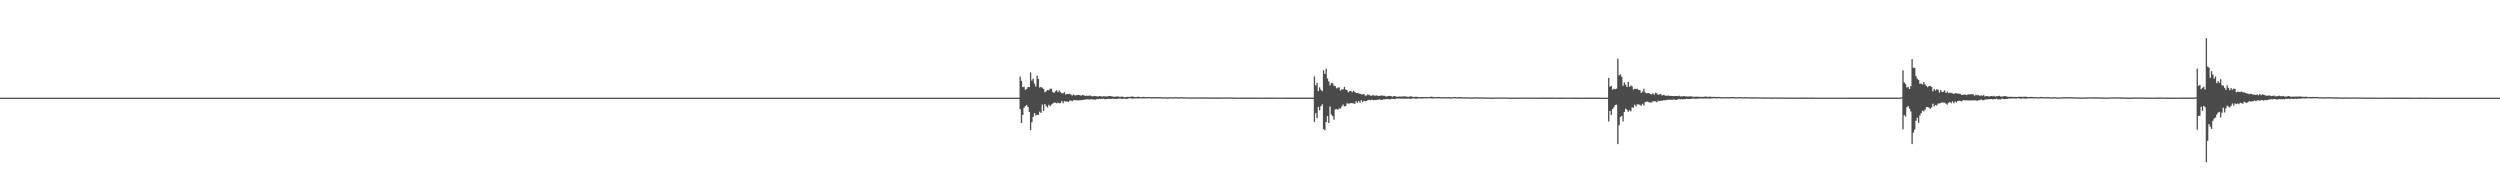 <?xml version="1.0" encoding="UTF-8"?>
<svg xmlns="http://www.w3.org/2000/svg" width="1920" height="150">
  <path d="M0 74.988h1v1.000H0zM1 74.987h1v1.000H1zM2 74.989h1v1.000H2zM3 74.989h1v1.000H3zM4 74.988h1v1.000H4zM5 74.990h1v1.000H5zM6 74.989h1v1.000H6zM7 74.988h1v1.000H7zM8 74.989h1v1.000H8zM9 74.989h1v1.000H9zM10 74.988h1v1.000H10zM11 74.989h1v1.000H11zM12 74.989h1v1.000H12zM13 74.989h1v1.000H13zM14 74.989h1v1.000H14zM15 74.988h1v1.000H15zM16 74.990h1v1.000H16zM17 74.988h1v1.000H17zM18 74.988h1v1.000H18zM19 74.989h1v1.000H19zM20 74.988h1v1.000H20zM21 74.989h1v1.000H21zM22 74.988h1v1.000H22zM23 74.988h1v1.000H23zM24 74.988h1v1.000H24zM25 74.988h1v1.000H25zM26 74.986h1v1.000H26zM27 74.987h1v1.000H27zM28 74.989h1v1.000H28zM29 74.988h1v1.000H29zM30 74.989h1v1.000H30zM31 74.988h1v1.000H31zM32 74.988h1v1.000H32zM33 74.988h1v1.000H33zM34 74.987h1v1.000H34zM35 74.987h1v1.000H35zM36 74.989h1v1.000H36zM37 74.988h1v1.000H37zM38 74.989h1v1.000H38zM39 74.990h1v1.000H39zM40 74.986h1v1.000H40zM41 74.988h1v1.000H41zM42 74.988h1v1.000H42zM43 74.987h1v1.000H43zM44 74.988h1v1.000H44zM45 74.989h1v1.000H45zM46 74.988h1v1.000H46zM47 74.988h1v1.000H47zM48 74.988h1v1.000H48zM49 74.987h1v1.000H49zM50 74.987h1v1.000H50zM51 74.989h1v1.000H51zM52 74.988h1v1.000H52zM53 74.990h1v1.000H53zM54 74.988h1v1.000H54zM55 74.984h1v1.000H55zM56 74.986h1v1.000H56zM57 74.988h1v1.000H57zM58 74.988h1v1.000H58zM59 74.988h1v1.000H59zM60 74.987h1v1.000H60zM61 74.988h1v1.000H61zM62 74.990h1v1.000H62zM63 74.989h1v1.000H63zM64 74.989h1v1.000H64zM65 74.989h1v1.000H65zM66 74.988h1v1.000H66zM67 74.989h1v1.000H67zM68 74.989h1v1.000H68zM69 74.989h1v1.000H69zM70 74.989h1v1.000H70zM71 74.989h1v1.000H71zM72 74.988h1v1.000H72zM73 74.985h1v1.000H73zM74 74.988h1v1.000H74zM75 74.989h1v1.000H75zM76 74.988h1v1.000H76zM77 74.987h1v1.000H77zM78 74.989h1v1.000H78zM79 74.989h1v1.000H79zM80 74.990h1v1.000H80zM81 74.988h1v1.000H81zM82 74.990h1v1.000H82zM83 74.988h1v1.000H83zM84 74.988h1v1.000H84zM85 74.988h1v1.000H85zM86 74.989h1v1.000H86zM87 74.988h1v1.000H87zM88 74.986h1v1.000H88zM89 74.990h1v1.000H89zM90 74.989h1v1.000H90zM91 74.988h1v1.000H91zM92 74.989h1v1.000H92zM93 74.989h1v1.000H93zM94 74.989h1v1.000H94zM95 74.989h1v1.000H95zM96 74.989h1v1.000H96zM97 74.988h1v1.000H97zM98 74.990h1v1.000H98zM99 74.988h1v1.000H99zM100 74.989h1v1.000H100zM101 74.988h1v1.000H101zM102 74.988h1v1.000H102zM103 74.988h1v1.000H103zM104 74.989h1v1.000H104zM105 74.989h1v1.000H105zM106 74.989h1v1.000H106zM107 74.988h1v1.000H107zM108 74.988h1v1.000H108zM109 74.987h1v1.000H109zM110 74.988h1v1.000H110zM111 74.989h1v1.000H111zM112 74.987h1v1.000H112zM113 74.989h1v1.000H113zM114 74.989h1v1.000H114zM115 74.989h1v1.000H115zM116 74.989h1v1.000H116zM117 74.987h1v1.000H117zM118 74.986h1v1.000H118zM119 74.989h1v1.000H119zM120 74.988h1v1.000H120zM121 74.988h1v1.000H121zM122 74.990h1v1.000H122zM123 74.986h1v1.000H123zM124 74.989h1v1.000H124zM125 74.988h1v1.000H125zM126 74.990h1v1.000H126zM127 74.989h1v1.000H127zM128 74.988h1v1.000H128zM129 74.990h1v1.000H129zM130 74.990h1v1.000H130zM131 74.988h1v1.000H131zM132 74.988h1v1.000H132zM133 74.989h1v1.000H133zM134 74.989h1v1.000H134zM135 74.989h1v1.000H135zM136 74.988h1v1.000H136zM137 74.987h1v1.000H137zM138 74.989h1v1.000H138zM139 74.988h1v1.000H139zM140 74.988h1v1.000H140zM141 74.988h1v1.000H141zM142 74.989h1v1.000H142zM143 74.987h1v1.000H143zM144 74.987h1v1.000H144zM145 74.989h1v1.000H145zM146 74.990h1v1.000H146zM147 74.986h1v1.000H147zM148 74.987h1v1.000H148zM149 74.987h1v1.000H149zM150 74.987h1v1.000H150zM151 74.989h1v1.000H151zM152 74.988h1v1.000H152zM153 74.989h1v1.000H153zM154 74.989h1v1.000H154zM155 74.988h1v1.000H155zM156 74.988h1v1.000H156zM157 74.988h1v1.000H157zM158 74.988h1v1.000H158zM159 74.989h1v1.000H159zM160 74.988h1v1.000H160zM161 74.989h1v1.000H161zM162 74.988h1v1.000H162zM163 74.990h1v1.000H163zM164 74.988h1v1.000H164zM165 74.989h1v1.000H165zM166 74.988h1v1.000H166zM167 74.989h1v1.000H167zM168 74.988h1v1.000H168zM169 74.989h1v1.000H169zM170 74.987h1v1.000H170zM171 74.988h1v1.000H171zM172 74.989h1v1.000H172zM173 74.989h1v1.000H173zM174 74.988h1v1.000H174zM175 74.989h1v1.000H175zM176 74.988h1v1.000H176zM177 74.987h1v1.000H177zM178 74.990h1v1.000H178zM179 74.988h1v1.000H179zM180 74.988h1v1.000H180zM181 74.988h1v1.000H181zM182 74.987h1v1.000H182zM183 74.989h1v1.000H183zM184 74.988h1v1.000H184zM185 74.987h1v1.000H185zM186 74.989h1v1.000H186zM187 74.989h1v1.000H187zM188 74.989h1v1.000H188zM189 74.989h1v1.000H189zM190 74.989h1v1.000H190zM191 74.988h1v1.000H191zM192 74.987h1v1.000H192zM193 74.988h1v1.000H193zM194 74.989h1v1.000H194zM195 74.989h1v1.000H195zM196 74.988h1v1.000H196zM197 74.987h1v1.000H197zM198 74.988h1v1.000H198zM199 74.988h1v1.000H199zM200 74.989h1v1.000H200zM201 74.989h1v1.000H201zM202 74.989h1v1.000H202zM203 74.986h1v1.000H203zM204 74.989h1v1.000H204zM205 74.989h1v1.000H205zM206 74.989h1v1.000H206zM207 74.988h1v1.000H207zM208 74.989h1v1.000H208zM209 74.988h1v1.000H209zM210 74.989h1v1.000H210zM211 74.987h1v1.000H211zM212 74.989h1v1.000H212zM213 74.988h1v1.000H213zM214 74.989h1v1.000H214zM215 74.988h1v1.000H215zM216 74.989h1v1.000H216zM217 74.986h1v1.000H217zM218 74.988h1v1.000H218zM219 74.987h1v1.000H219zM220 74.989h1v1.000H220zM221 74.989h1v1.000H221zM222 74.988h1v1.000H222zM223 74.987h1v1.000H223zM224 74.987h1v1.000H224zM225 74.986h1v1.000H225zM226 74.989h1v1.000H226zM227 74.986h1v1.000H227zM228 74.990h1v1.000H228zM229 74.989h1v1.000H229zM230 74.989h1v1.000H230zM231 74.989h1v1.000H231zM232 74.988h1v1.000H232zM233 74.989h1v1.000H233zM234 74.988h1v1.000H234zM235 74.988h1v1.000H235zM236 74.988h1v1.000H236zM237 74.989h1v1.000H237zM238 74.989h1v1.000H238zM239 74.985h1v1.000H239zM240 74.989h1v1.000H240zM241 74.988h1v1.000H241zM242 74.987h1v1.000H242zM243 74.987h1v1.000H243zM244 74.988h1v1.000H244zM245 74.988h1v1.000H245zM246 74.988h1v1.000H246zM247 74.987h1v1.000H247zM248 74.988h1v1.000H248zM249 74.988h1v1.000H249zM250 74.989h1v1.000H250zM251 74.989h1v1.000H251zM252 74.988h1v1.000H252zM253 74.988h1v1.000H253zM254 74.989h1v1.000H254zM255 74.988h1v1.000H255zM256 74.987h1v1.000H256zM257 74.989h1v1.000H257zM258 74.989h1v1.000H258zM259 74.989h1v1.000H259zM260 74.989h1v1.000H260zM261 74.987h1v1.000H261zM262 74.989h1v1.000H262zM263 74.987h1v1.000H263zM264 74.989h1v1.000H264zM265 74.989h1v1.000H265zM266 74.988h1v1.000H266zM267 74.989h1v1.000H267zM268 74.989h1v1.000H268zM269 74.988h1v1.000H269zM270 74.989h1v1.000H270zM271 74.988h1v1.000H271zM272 74.989h1v1.000H272zM273 74.989h1v1.000H273zM274 74.989h1v1.000H274zM275 74.988h1v1.000H275zM276 74.989h1v1.000H276zM277 74.989h1v1.000H277zM278 74.986h1v1.000H278zM279 74.987h1v1.000H279zM280 74.988h1v1.000H280zM281 74.989h1v1.000H281zM282 74.989h1v1.000H282zM283 74.986h1v1.000H283zM284 74.988h1v1.000H284zM285 74.988h1v1.000H285zM286 74.988h1v1.000H286zM287 74.989h1v1.000H287zM288 74.989h1v1.000H288zM289 74.990h1v1.000H289zM290 74.989h1v1.000H290zM291 74.988h1v1.000H291zM292 74.988h1v1.000H292zM293 74.988h1v1.000H293zM294 74.989h1v1.000H294zM295 74.988h1v1.000H295zM296 74.988h1v1.000H296zM297 74.989h1v1.000H297zM298 74.989h1v1.000H298zM299 74.988h1v1.000H299zM300 74.989h1v1.000H300zM301 74.986h1v1.000H301zM302 74.987h1v1.000H302zM303 74.989h1v1.000H303zM304 74.986h1v1.000H304zM305 74.988h1v1.000H305zM306 74.988h1v1.000H306zM307 74.988h1v1.000H307zM308 74.986h1v1.000H308zM309 74.988h1v1.000H309zM310 74.986h1v1.000H310zM311 74.987h1v1.000H311zM312 74.986h1v1.000H312zM313 74.987h1v1.000H313zM314 74.988h1v1.000H314zM315 74.989h1v1.000H315zM316 74.989h1v1.000H316zM317 74.988h1v1.000H317zM318 74.989h1v1.000H318zM319 74.989h1v1.000H319zM320 74.989h1v1.000H320zM321 74.989h1v1.000H321zM322 74.984h1v1.000H322zM323 74.987h1v1.000H323zM324 74.990h1v1.000H324zM325 74.986h1v1.000H325zM326 74.989h1v1.000H326zM327 74.990h1v1.000H327zM328 74.988h1v1.000H328zM329 74.986h1v1.000H329zM330 74.987h1v1.000H330zM331 74.990h1v1.000H331zM332 74.989h1v1.000H332zM333 74.989h1v1.000H333zM334 74.985h1v1.000H334zM335 74.988h1v1.000H335zM336 74.989h1v1.000H336zM337 74.987h1v1.000H337zM338 74.987h1v1.000H338zM339 74.989h1v1.000H339zM340 74.988h1v1.000H340zM341 74.987h1v1.000H341zM342 74.988h1v1.000H342zM343 74.989h1v1.000H343zM344 74.988h1v1.000H344zM345 74.990h1v1.000H345zM346 74.989h1v1.000H346zM347 74.987h1v1.000H347zM348 74.987h1v1.000H348zM349 74.987h1v1.000H349zM350 74.990h1v1.000H350zM351 74.988h1v1.000H351zM352 74.989h1v1.000H352zM353 74.988h1v1.000H353zM354 74.987h1v1.000H354zM355 74.989h1v1.000H355zM356 74.988h1v1.000H356zM357 74.989h1v1.000H357zM358 74.988h1v1.000H358zM359 74.990h1v1.000H359zM360 74.988h1v1.000H360zM361 74.989h1v1.000H361zM362 74.989h1v1.000H362zM363 74.988h1v1.000H363zM364 74.988h1v1.000H364zM365 74.988h1v1.000H365zM366 74.989h1v1.000H366zM367 74.988h1v1.000H367zM368 74.988h1v1.000H368zM369 74.986h1v1.000H369zM370 74.989h1v1.000H370zM371 74.986h1v1.000H371zM372 74.989h1v1.000H372zM373 74.988h1v1.000H373zM374 74.989h1v1.000H374zM375 74.986h1v1.000H375zM376 74.989h1v1.000H376zM377 74.988h1v1.000H377zM378 74.988h1v1.000H378zM379 74.988h1v1.000H379zM380 74.988h1v1.000H380zM381 74.989h1v1.000H381zM382 74.990h1v1.000H382zM383 74.988h1v1.000H383zM384 74.988h1v1.000H384zM385 74.988h1v1.000H385zM386 74.988h1v1.000H386zM387 74.989h1v1.000H387zM388 74.988h1v1.000H388zM389 74.987h1v1.000H389zM390 74.990h1v1.000H390zM391 74.987h1v1.000H391zM392 74.988h1v1.000H392zM393 74.989h1v1.000H393zM394 74.987h1v1.000H394zM395 74.988h1v1.000H395zM396 74.989h1v1.000H396zM397 74.990h1v1.000H397zM398 74.989h1v1.000H398zM399 74.988h1v1.000H399zM400 74.989h1v1.000H400zM401 74.989h1v1.000H401zM402 74.989h1v1.000H402zM403 74.989h1v1.000H403zM404 74.988h1v1.000H404zM405 74.986h1v1.000H405zM406 74.990h1v1.000H406zM407 74.990h1v1.000H407zM408 74.987h1v1.000H408zM409 74.989h1v1.000H409zM410 74.989h1v1.000H410zM411 74.989h1v1.000H411zM412 74.989h1v1.000H412zM413 74.989h1v1.000H413zM414 74.989h1v1.000H414zM415 74.988h1v1.000H415zM416 74.990h1v1.000H416zM417 74.989h1v1.000H417zM418 74.989h1v1.000H418zM419 74.990h1v1.000H419zM420 74.986h1v1.000H420zM421 74.986h1v1.000H421zM422 74.988h1v1.000H422zM423 74.986h1v1.000H423zM424 74.989h1v1.000H424zM425 74.988h1v1.000H425zM426 74.990h1v1.000H426zM427 74.987h1v1.000H427zM428 74.987h1v1.000H428zM429 74.987h1v1.000H429zM430 74.989h1v1.000H430zM431 74.989h1v1.000H431zM432 74.990h1v1.000H432zM433 74.989h1v1.000H433zM434 74.988h1v1.000H434zM435 74.989h1v1.000H435zM436 74.988h1v1.000H436zM437 74.988h1v1.000H437zM438 74.990h1v1.000H438zM439 74.987h1v1.000H439zM440 74.986h1v1.000H440zM441 74.988h1v1.000H441zM442 74.988h1v1.000H442zM443 74.987h1v1.000H443zM444 74.988h1v1.000H444zM445 74.989h1v1.000H445zM446 74.987h1v1.000H446zM447 74.988h1v1.000H447zM448 74.990h1v1.000H448zM449 74.989h1v1.000H449zM450 74.988h1v1.000H450zM451 74.990h1v1.000H451zM452 74.989h1v1.000H452zM453 74.988h1v1.000H453zM454 74.989h1v1.000H454zM455 74.988h1v1.000H455zM456 74.989h1v1.000H456zM457 74.990h1v1.000H457zM458 74.988h1v1.000H458zM459 74.989h1v1.000H459zM460 74.990h1v1.000H460zM461 74.989h1v1.000H461zM462 74.988h1v1.000H462zM463 74.990h1v1.000H463zM464 74.988h1v1.000H464zM465 74.988h1v1.000H465zM466 74.989h1v1.000H466zM467 74.989h1v1.000H467zM468 74.988h1v1.000H468zM469 74.989h1v1.000H469zM470 74.987h1v1.000H470zM471 74.988h1v1.000H471zM472 74.989h1v1.000H472zM473 74.987h1v1.000H473zM474 74.988h1v1.000H474zM475 74.989h1v1.000H475zM476 74.987h1v1.000H476zM477 74.987h1v1.000H477zM478 74.988h1v1.000H478zM479 74.987h1v1.000H479zM480 74.989h1v1.000H480zM481 74.988h1v1.000H481zM482 74.988h1v1.000H482zM483 74.986h1v1.000H483zM484 74.987h1v1.000H484zM485 74.989h1v1.000H485zM486 74.988h1v1.000H486zM487 74.988h1v1.000H487zM488 74.989h1v1.000H488zM489 74.990h1v1.000H489zM490 74.989h1v1.000H490zM491 74.988h1v1.000H491zM492 74.990h1v1.000H492zM493 74.989h1v1.000H493zM494 74.988h1v1.000H494zM495 74.987h1v1.000H495zM496 74.989h1v1.000H496zM497 74.990h1v1.000H497zM498 74.990h1v1.000H498zM499 74.989h1v1.000H499zM500 74.989h1v1.000H500zM501 74.987h1v1.000H501zM502 74.988h1v1.000H502zM503 74.988h1v1.000H503zM504 74.988h1v1.000H504zM505 74.989h1v1.000H505zM506 74.988h1v1.000H506zM507 74.989h1v1.000H507zM508 74.988h1v1.000H508zM509 74.989h1v1.000H509zM510 74.989h1v1.000H510zM511 74.989h1v1.000H511zM512 74.989h1v1.000H512zM513 74.988h1v1.000H513zM514 74.988h1v1.000H514zM515 74.989h1v1.000H515zM516 74.989h1v1.000H516zM517 74.989h1v1.000H517zM518 74.989h1v1.000H518zM519 74.988h1v1.000H519zM520 74.988h1v1.000H520zM521 74.988h1v1.000H521zM522 74.988h1v1.000H522zM523 74.989h1v1.000H523zM524 74.987h1v1.000H524zM525 74.990h1v1.000H525zM526 74.989h1v1.000H526zM527 74.987h1v1.000H527zM528 74.989h1v1.000H528zM529 74.988h1v1.000H529zM530 74.986h1v1.000H530zM531 74.987h1v1.000H531zM532 74.988h1v1.000H532zM533 74.988h1v1.000H533zM534 74.989h1v1.000H534zM535 74.988h1v1.000H535zM536 74.989h1v1.000H536zM537 74.989h1v1.000H537zM538 74.987h1v1.000H538zM539 74.987h1v1.000H539zM540 74.989h1v1.000H540zM541 74.989h1v1.000H541zM542 74.988h1v1.000H542zM543 74.989h1v1.000H543zM544 74.989h1v1.000H544zM545 74.987h1v1.000H545zM546 74.989h1v1.000H546zM547 74.987h1v1.000H547zM548 74.990h1v1.000H548zM549 74.988h1v1.000H549zM550 74.988h1v1.000H550zM551 74.989h1v1.000H551zM552 74.990h1v1.000H552zM553 74.988h1v1.000H553zM554 74.989h1v1.000H554zM555 74.989h1v1.000H555zM556 74.988h1v1.000H556zM557 74.988h1v1.000H557zM558 74.988h1v1.000H558zM559 74.989h1v1.000H559zM560 74.988h1v1.000H560zM561 74.988h1v1.000H561zM562 74.988h1v1.000H562zM563 74.989h1v1.000H563zM564 74.988h1v1.000H564zM565 74.987h1v1.000H565zM566 74.989h1v1.000H566zM567 74.989h1v1.000H567zM568 74.988h1v1.000H568zM569 74.988h1v1.000H569zM570 74.989h1v1.000H570zM571 74.990h1v1.000H571zM572 74.987h1v1.000H572zM573 74.987h1v1.000H573zM574 74.990h1v1.000H574zM575 74.989h1v1.000H575zM576 74.989h1v1.000H576zM577 74.986h1v1.000H577zM578 74.989h1v1.000H578zM579 74.988h1v1.000H579zM580 74.989h1v1.000H580zM581 74.989h1v1.000H581zM582 74.987h1v1.000H582zM583 74.988h1v1.000H583zM584 74.988h1v1.000H584zM585 74.991h1v1.000H585zM586 74.986h1v1.000H586zM587 74.988h1v1.000H587zM588 74.988h1v1.000H588zM589 74.988h1v1.000H589zM590 74.989h1v1.000H590zM591 74.989h1v1.000H591zM592 74.989h1v1.000H592zM593 74.988h1v1.000H593zM594 74.988h1v1.000H594zM595 74.988h1v1.000H595zM596 74.988h1v1.000H596zM597 74.989h1v1.000H597zM598 74.988h1v1.000H598zM599 74.987h1v1.000H599zM600 74.989h1v1.000H600zM601 74.989h1v1.000H601zM602 74.987h1v1.000H602zM603 74.988h1v1.000H603zM604 74.989h1v1.000H604zM605 74.990h1v1.000H605zM606 74.990h1v1.000H606zM607 74.988h1v1.000H607zM608 74.988h1v1.000H608zM609 74.988h1v1.000H609zM610 74.989h1v1.000H610zM611 74.987h1v1.000H611zM612 74.988h1v1.000H612zM613 74.989h1v1.000H613zM614 74.986h1v1.000H614zM615 74.988h1v1.000H615zM616 74.988h1v1.000H616zM617 74.989h1v1.000H617zM618 74.989h1v1.000H618zM619 74.989h1v1.000H619zM620 74.987h1v1.000H620zM621 74.989h1v1.000H621zM622 74.988h1v1.000H622zM623 74.989h1v1.000H623zM624 74.988h1v1.000H624zM625 74.989h1v1.000H625zM626 74.987h1v1.000H626zM627 74.988h1v1.000H627zM628 74.987h1v1.000H628zM629 74.989h1v1.000H629zM630 74.988h1v1.000H630zM631 74.989h1v1.000H631zM632 74.989h1v1.000H632zM633 74.988h1v1.000H633zM634 74.989h1v1.000H634zM635 74.988h1v1.000H635zM636 74.988h1v1.000H636zM637 74.989h1v1.000H637zM638 74.987h1v1.000H638zM639 74.989h1v1.000H639zM640 74.988h1v1.000H640zM641 74.989h1v1.000H641zM642 74.990h1v1.000H642zM643 74.989h1v1.000H643zM644 74.987h1v1.000H644zM645 74.990h1v1.000H645zM646 74.990h1v1.000H646zM647 74.989h1v1.000H647zM648 74.989h1v1.000H648zM649 74.989h1v1.000H649zM650 74.988h1v1.000H650zM651 74.988h1v1.000H651zM652 74.987h1v1.000H652zM653 74.989h1v1.000H653zM654 74.989h1v1.000H654zM655 74.988h1v1.000H655zM656 74.988h1v1.000H656zM657 74.987h1v1.000H657zM658 74.988h1v1.000H658zM659 74.988h1v1.000H659zM660 74.989h1v1.000H660zM661 74.989h1v1.000H661zM662 74.987h1v1.000H662zM663 74.988h1v1.000H663zM664 74.989h1v1.000H664zM665 74.989h1v1.000H665zM666 74.989h1v1.000H666zM667 74.988h1v1.000H667zM668 74.988h1v1.000H668zM669 74.988h1v1.000H669zM670 74.988h1v1.000H670zM671 74.988h1v1.000H671zM672 74.987h1v1.000H672zM673 74.989h1v1.000H673zM674 74.990h1v1.000H674zM675 74.989h1v1.000H675zM676 74.989h1v1.000H676zM677 74.988h1v1.000H677zM678 74.988h1v1.000H678zM679 74.989h1v1.000H679zM680 74.989h1v1.000H680zM681 74.988h1v1.000H681zM682 74.989h1v1.000H682zM683 74.988h1v1.000H683zM684 74.989h1v1.000H684zM685 74.989h1v1.000H685zM686 74.989h1v1.000H686zM687 74.987h1v1.000H687zM688 74.990h1v1.000H688zM689 74.988h1v1.000H689zM690 74.989h1v1.000H690zM691 74.988h1v1.000H691zM692 74.988h1v1.000H692zM693 74.988h1v1.000H693zM694 74.987h1v1.000H694zM695 74.988h1v1.000H695zM696 74.989h1v1.000H696zM697 74.989h1v1.000H697zM698 74.989h1v1.000H698zM699 74.988h1v1.000H699zM700 74.990h1v1.000H700zM701 74.988h1v1.000H701zM702 74.988h1v1.000H702zM703 74.990h1v1.000H703zM704 74.985h1v1.000H704zM705 74.989h1v1.000H705zM706 74.987h1v1.000H706zM707 74.988h1v1.000H707zM708 74.989h1v1.000H708zM709 74.988h1v1.000H709zM710 74.989h1v1.000H710zM711 74.989h1v1.000H711zM712 74.989h1v1.000H712zM713 74.987h1v1.000H713zM714 74.987h1v1.000H714zM715 74.988h1v1.000H715zM716 74.987h1v1.000H716zM717 74.989h1v1.000H717zM718 74.989h1v1.000H718zM719 74.989h1v1.000H719zM720 74.989h1v1.000H720zM721 74.988h1v1.000H721zM722 74.988h1v1.000H722zM723 74.988h1v1.000H723zM724 74.986h1v1.000H724zM725 74.989h1v1.000H725zM726 74.988h1v1.000H726zM727 74.989h1v1.000H727zM728 74.989h1v1.000H728zM729 74.989h1v1.000H729zM730 74.989h1v1.000H730zM731 74.990h1v1.000H731zM732 74.987h1v1.000H732zM733 74.989h1v1.000H733zM734 74.987h1v1.000H734zM735 74.987h1v1.000H735zM736 74.987h1v1.000H736zM737 74.987h1v1.000H737zM738 74.987h1v1.000H738zM739 74.988h1v1.000H739zM740 74.988h1v1.000H740zM741 74.988h1v1.000H741zM742 74.986h1v1.000H742zM743 74.989h1v1.000H743zM744 74.989h1v1.000H744zM745 74.990h1v1.000H745zM746 74.989h1v1.000H746zM747 74.988h1v1.000H747zM748 74.986h1v1.000H748zM749 74.989h1v1.000H749zM750 74.988h1v1.000H750zM751 74.988h1v1.000H751zM752 74.987h1v1.000H752zM753 74.989h1v1.000H753zM754 74.989h1v1.000H754zM755 74.987h1v1.000H755zM756 74.989h1v1.000H756zM757 74.989h1v1.000H757zM758 74.990h1v1.000H758zM759 74.989h1v1.000H759zM760 74.989h1v1.000H760zM761 74.987h1v1.000H761zM762 74.988h1v1.000H762zM763 74.988h1v1.000H763zM764 74.985h1v1.000H764zM765 74.987h1v1.000H765zM766 74.989h1v1.000H766zM767 74.989h1v1.000H767zM768 74.990h1v1.000H768zM769 74.989h1v1.000H769zM770 74.989h1v1.000H770zM771 74.988h1v1.000H771zM772 74.989h1v1.000H772zM773 74.988h1v1.000H773zM774 74.987h1v1.000H774zM775 74.988h1v1.000H775zM776 74.988h1v1.000H776zM777 74.989h1v1.000H777zM778 74.990h1v1.000H778zM779 74.985h1v1.000H779zM780 74.988h1v1.000H780zM781 74.989h1v1.000H781zM782 74.986h1v1.000H782zM783 58.815h1v24.994H783zM784 62.113h1v32.397H784zM785 66.934h1v21.328H785zM786 66.509h1v16.215H786zM787 68.980h1v12.433H787zM788 68.267h1v12.430H788zM789 66.900h1v15.257H789zM790 66.870h1v19.077H790zM791 55.666h1v44.226H791zM792 61.952h1v31.948H792zM793 60.328h1v29.401H793zM794 64.181h1v22.642H794zM795 66.447h1v22.298H795zM796 58.075h1v29.991H796zM797 60.687h1v27.601H797zM798 67.227h1v18.531H798zM799 66.766h1v20.013H799zM800 67.404h1v12.860H800zM801 68.372h1v16.760H801zM802 70.839h1v9.056H802zM803 70.124h1v11.382H803zM804 69.103h1v13.439H804zM805 69.340h1v11.090H805zM806 68.126h1v13.499H806zM807 68.101h1v12.196H807zM808 70.551h1v9.013H808zM809 71.397h1v7.568H809zM810 70.108h1v8.683H810zM811 69.251h1v10.087H811zM812 70.781h1v8.033H812zM813 69.551h1v9.823H813zM814 70.742h1v8.342H814zM815 71.640h1v5.880H815zM816 71.616h1v7.623H816zM817 70.793h1v6.817H817zM818 72.616h1v5.430H818zM819 72.065h1v5.737H819zM820 72.173h1v6.202H820zM821 71.970h1v5.414H821zM822 72.648h1v4.578H822zM823 73.375h1v4.525H823zM824 72.514h1v4.368H824zM825 73.288h1v3.618H825zM826 73.145h1v3.867H826zM827 72.993h1v4.071H827zM828 72.860h1v4.275H828zM829 73.253h1v3.598H829zM830 73.412h1v3.567H830zM831 72.975h1v3.704H831zM832 73.291h1v3.470H832zM833 73.616h1v2.795H833zM834 73.454h1v2.951H834zM835 73.609h1v2.682H835zM836 73.414h1v3.063H836zM837 73.376h1v2.858H837zM838 73.884h1v2.262H838zM839 73.977h1v2.496H839zM840 73.688h1v2.688H840zM841 73.816h1v2.791H841zM842 73.993h1v1.982H842zM843 74.105h1v2.034H843zM844 73.790h1v2.087H844zM845 73.825h1v2.227H845zM846 74.293h1v1.584H846zM847 73.849h1v1.863H847zM848 74.016h1v2.270H848zM849 74.066h1v1.944H849zM850 74.105h1v1.992H850zM851 73.774h1v2.028H851zM852 73.687h1v2.468H852zM853 73.941h1v2.053H853zM854 74.039h1v1.749H854zM855 74.374h1v1.568H855zM856 74.132h1v1.805H856zM857 74.187h1v1.917H857zM858 73.961h1v1.799H858zM859 74.294h1v1.433H859zM860 74.362h1v1.242H860zM861 74.189h1v1.717H861zM862 74.269h1v1.640H862zM863 74.711h1v1.000H863zM864 74.422h1v1.435H864zM865 74.377h1v1.546H865zM866 74.436h1v1.239H866zM867 74.375h1v1.000H867zM868 74.219h1v1.311H868zM869 74.143h1v1.601H869zM870 74.265h1v1.465H870zM871 74.602h1v1.000H871zM872 74.502h1v1.000H872zM873 74.341h1v1.273H873zM874 74.280h1v1.284H874zM875 74.499h1v1.000H875zM876 74.653h1v1.000H876zM877 74.383h1v1.159H877zM878 74.451h1v1.177H878zM879 74.566h1v1.000H879zM880 74.672h1v1.000H880zM881 74.477h1v1.000H881zM882 74.494h1v1.000H882zM883 74.628h1v1.000H883zM884 74.654h1v1.000H884zM885 74.623h1v1.000H885zM886 74.491h1v1.048H886zM887 74.620h1v1.000H887zM888 74.588h1v1.000H888zM889 74.557h1v1.000H889zM890 74.597h1v1.000H890zM891 74.596h1v1.000H891zM892 74.767h1v1.000H892zM893 74.700h1v1.000H893zM894 74.698h1v1.000H894zM895 74.720h1v1.000H895zM896 74.842h1v1.000H896zM897 74.704h1v1.000H897zM898 74.694h1v1.000H898zM899 74.670h1v1.000H899zM900 74.687h1v1.000H900zM901 74.765h1v1.000H901zM902 74.525h1v1.000H902zM903 74.601h1v1.000H903zM904 74.683h1v1.000H904zM905 74.719h1v1.000H905zM906 74.630h1v1.000H906zM907 74.593h1v1.000H907zM908 74.701h1v1.000H908zM909 74.729h1v1.000H909zM910 74.735h1v1.000H910zM911 74.675h1v1.000H911zM912 74.819h1v1.000H912zM913 74.792h1v1.000H913zM914 74.799h1v1.000H914zM915 74.779h1v1.000H915zM916 74.766h1v1.000H916zM917 74.859h1v1.000H917zM918 74.798h1v1.000H918zM919 74.787h1v1.000H919zM920 74.791h1v1.000H920zM921 74.815h1v1.000H921zM922 74.760h1v1.000H922zM923 74.765h1v1.000H923zM924 74.770h1v1.000H924zM925 74.806h1v1.000H925zM926 74.817h1v1.000H926zM927 74.812h1v1.000H927zM928 74.828h1v1.000H928zM929 74.859h1v1.000H929zM930 74.868h1v1.000H930zM931 74.865h1v1.000H931zM932 74.855h1v1.000H932zM933 74.874h1v1.000H933zM934 74.863h1v1.000H934zM935 74.867h1v1.000H935zM936 74.856h1v1.000H936zM937 74.859h1v1.000H937zM938 74.840h1v1.000H938zM939 74.837h1v1.000H939zM940 74.820h1v1.000H940zM941 74.822h1v1.000H941zM942 74.836h1v1.000H942zM943 74.819h1v1.000H943zM944 74.836h1v1.000H944zM945 74.854h1v1.000H945zM946 74.869h1v1.000H946zM947 74.884h1v1.000H947zM948 74.885h1v1.000H948zM949 74.915h1v1.000H949zM950 74.935h1v1.000H950zM951 74.941h1v1.000H951zM952 74.928h1v1.000H952zM953 74.939h1v1.000H953zM954 74.932h1v1.000H954zM955 74.929h1v1.000H955zM956 74.910h1v1.000H956zM957 74.907h1v1.000H957zM958 74.924h1v1.000H958zM959 74.911h1v1.000H959zM960 74.902h1v1.000H960zM961 74.908h1v1.000H961zM962 74.915h1v1.000H962zM963 74.929h1v1.000H963zM964 74.925h1v1.000H964zM965 74.920h1v1.000H965zM966 74.936h1v1.000H966zM967 74.940h1v1.000H967zM968 74.935h1v1.000H968zM969 74.935h1v1.000H969zM970 74.936h1v1.000H970zM971 74.938h1v1.000H971zM972 74.923h1v1.000H972zM973 74.924h1v1.000H973zM974 74.925h1v1.000H974zM975 74.919h1v1.000H975zM976 74.924h1v1.000H976zM977 74.923h1v1.000H977zM978 74.930h1v1.000H978zM979 74.936h1v1.000H979zM980 74.934h1v1.000H980zM981 74.941h1v1.000H981zM982 74.943h1v1.000H982zM983 74.948h1v1.000H983zM984 74.948h1v1.000H984zM985 74.956h1v1.000H985zM986 74.961h1v1.000H986zM987 74.962h1v1.000H987zM988 74.961h1v1.000H988zM989 74.959h1v1.000H989zM990 74.959h1v1.000H990zM991 74.962h1v1.000H991zM992 74.961h1v1.000H992zM993 74.959h1v1.000H993zM994 74.964h1v1.000H994zM995 74.964h1v1.000H995zM996 74.967h1v1.000H996zM997 74.967h1v1.000H997zM998 74.967h1v1.000H998zM999 74.973h1v1.000H999zM1000 74.974h1v1.000H1000zM1001 74.973h1v1.000H1001zM1002 74.975h1v1.000H1002zM1003 74.981h1v1.000H1003zM1004 74.984h1v1.000H1004zM1005 74.982h1v1.000H1005zM1006 74.982h1v1.000H1006zM1007 74.981h1v1.000H1007zM1008 74.982h1v1.000H1008zM1009 58.720h1v34.873H1009zM1010 65.612h1v21.320H1010zM1011 63.664h1v27.127H1011zM1012 69.914h1v12.180H1012zM1013 67.116h1v17.553H1013zM1014 68.891h1v12.674H1014zM1015 70.056h1v10.085H1015zM1016 53.905h1v45.198H1016zM1017 56.806h1v43.310H1017zM1018 52.757h1v40.905H1018zM1019 60.280h1v28.862H1019zM1020 62.501h1v31.939H1020zM1021 65.594h1v16.206H1021zM1022 63.658h1v24.346H1022zM1023 64.021h1v25.188H1023zM1024 65.808h1v26.145H1024zM1025 66.215h1v17.788H1025zM1026 67.867h1v15.947H1026zM1027 67.276h1v16.990H1027zM1028 67.056h1v16.277H1028zM1029 69.520h1v13.835H1029zM1030 68.528h1v13.230H1030zM1031 68.788h1v11.522H1031zM1032 66.690h1v15.071H1032zM1033 68.749h1v12.785H1033zM1034 69.232h1v10.161H1034zM1035 70.844h1v8.679H1035zM1036 70.032h1v9.529H1036zM1037 69.763h1v9.319H1037zM1038 70.789h1v8.541H1038zM1039 69.787h1v9.575H1039zM1040 70.609h1v9.209H1040zM1041 71.462h1v6.309H1041zM1042 71.432h1v7.607H1042zM1043 71.715h1v5.912H1043zM1044 71.969h1v6.988H1044zM1045 72.457h1v4.566H1045zM1046 72.469h1v5.956H1046zM1047 72.241h1v5.061H1047zM1048 73.484h1v4.414H1048zM1049 73.336h1v4.169H1049zM1050 72.400h1v4.601H1050zM1051 72.978h1v3.712H1051zM1052 73.459h1v3.470H1052zM1053 73.591h1v2.915H1053zM1054 72.849h1v4.146H1054zM1055 73.408h1v3.410H1055zM1056 73.459h1v3.459H1056zM1057 73.194h1v3.454H1057zM1058 73.710h1v2.869H1058zM1059 73.633h1v2.629H1059zM1060 73.395h1v3.328H1060zM1061 73.394h1v3.317H1061zM1062 73.465h1v2.798H1062zM1063 73.553h1v2.805H1063zM1064 74.154h1v1.872H1064zM1065 73.924h1v2.232H1065zM1066 73.633h1v2.438H1066zM1067 73.689h1v2.734H1067zM1068 73.881h1v2.032H1068zM1069 74.272h1v1.664H1069zM1070 73.711h1v2.232H1070zM1071 73.874h1v2.307H1071zM1072 74.177h1v1.517H1072zM1073 74.327h1v1.415H1073zM1074 74.110h1v1.559H1074zM1075 74.137h1v1.596H1075zM1076 74.262h1v1.515H1076zM1077 73.931h1v1.781H1077zM1078 74.121h1v1.760H1078zM1079 73.993h1v1.753H1079zM1080 74.220h1v1.535H1080zM1081 74.424h1v1.370H1081zM1082 74.125h1v1.649H1082zM1083 73.995h1v1.862H1083zM1084 74.208h1v1.453H1084zM1085 74.524h1v1.071H1085zM1086 74.352h1v1.338H1086zM1087 74.360h1v1.521H1087zM1088 74.333h1v1.285H1088zM1089 74.562h1v1.069H1089zM1090 74.592h1v1.000H1090zM1091 74.478h1v1.208H1091zM1092 74.511h1v1.090H1092zM1093 74.552h1v1.000H1093zM1094 74.534h1v1.000H1094zM1095 74.498h1v1.092H1095zM1096 74.582h1v1.000H1096zM1097 74.523h1v1.000H1097zM1098 74.360h1v1.039H1098zM1099 74.224h1v1.393H1099zM1100 74.396h1v1.227H1100zM1101 74.695h1v1.000H1101zM1102 74.578h1v1.000H1102zM1103 74.482h1v1.000H1103zM1104 74.386h1v1.108H1104zM1105 74.506h1v1.050H1105zM1106 74.656h1v1.000H1106zM1107 74.751h1v1.000H1107zM1108 74.543h1v1.000H1108zM1109 74.596h1v1.000H1109zM1110 74.721h1v1.000H1110zM1111 74.633h1v1.000H1111zM1112 74.554h1v1.000H1112zM1113 74.712h1v1.000H1113zM1114 74.702h1v1.000H1114zM1115 74.640h1v1.000H1115zM1116 74.531h1v1.000H1116zM1117 74.464h1v1.000H1117zM1118 74.626h1v1.000H1118zM1119 74.685h1v1.000H1119zM1120 74.611h1v1.000H1120zM1121 74.505h1v1.100H1121zM1122 74.576h1v1.000H1122zM1123 74.790h1v1.000H1123zM1124 74.690h1v1.000H1124zM1125 74.682h1v1.000H1125zM1126 74.702h1v1.000H1126zM1127 74.778h1v1.000H1127zM1128 74.785h1v1.000H1128zM1129 74.804h1v1.000H1129zM1130 74.816h1v1.000H1130zM1131 74.832h1v1.000H1131zM1132 74.658h1v1.000H1132zM1133 74.728h1v1.000H1133zM1134 74.759h1v1.000H1134zM1135 74.811h1v1.000H1135zM1136 74.814h1v1.000H1136zM1137 74.739h1v1.000H1137zM1138 74.733h1v1.000H1138zM1139 74.861h1v1.000H1139zM1140 74.870h1v1.000H1140zM1141 74.859h1v1.000H1141zM1142 74.847h1v1.000H1142zM1143 74.836h1v1.000H1143zM1144 74.923h1v1.000H1144zM1145 74.927h1v1.000H1145zM1146 74.927h1v1.000H1146zM1147 74.890h1v1.000H1147zM1148 74.843h1v1.000H1148zM1149 74.836h1v1.000H1149zM1150 74.833h1v1.000H1150zM1151 74.831h1v1.000H1151zM1152 74.858h1v1.000H1152zM1153 74.850h1v1.000H1153zM1154 74.835h1v1.000H1154zM1155 74.846h1v1.000H1155zM1156 74.865h1v1.000H1156zM1157 74.884h1v1.000H1157zM1158 74.902h1v1.000H1158zM1159 74.914h1v1.000H1159zM1160 74.933h1v1.000H1160zM1161 74.947h1v1.000H1161zM1162 74.930h1v1.000H1162zM1163 74.956h1v1.000H1163zM1164 74.911h1v1.000H1164zM1165 74.937h1v1.000H1165zM1166 74.908h1v1.000H1166zM1167 74.902h1v1.000H1167zM1168 74.926h1v1.000H1168zM1169 74.890h1v1.000H1169zM1170 74.893h1v1.000H1170zM1171 74.891h1v1.000H1171zM1172 74.896h1v1.000H1172zM1173 74.911h1v1.000H1173zM1174 74.899h1v1.000H1174zM1175 74.900h1v1.000H1175zM1176 74.904h1v1.000H1176zM1177 74.943h1v1.000H1177zM1178 74.942h1v1.000H1178zM1179 74.955h1v1.000H1179zM1180 74.971h1v1.000H1180zM1181 74.955h1v1.000H1181zM1182 74.928h1v1.000H1182zM1183 74.927h1v1.000H1183zM1184 74.923h1v1.000H1184zM1185 74.922h1v1.000H1185zM1186 74.906h1v1.000H1186zM1187 74.910h1v1.000H1187zM1188 74.910h1v1.000H1188zM1189 74.915h1v1.000H1189zM1190 74.927h1v1.000H1190zM1191 74.914h1v1.000H1191zM1192 74.924h1v1.000H1192zM1193 74.935h1v1.000H1193zM1194 74.946h1v1.000H1194zM1195 74.955h1v1.000H1195zM1196 74.959h1v1.000H1196zM1197 74.961h1v1.000H1197zM1198 74.965h1v1.000H1198zM1199 74.965h1v1.000H1199zM1200 74.958h1v1.000H1200zM1201 74.962h1v1.000H1201zM1202 74.953h1v1.000H1202zM1203 74.953h1v1.000H1203zM1204 74.952h1v1.000H1204zM1205 74.954h1v1.000H1205zM1206 74.955h1v1.000H1206zM1207 74.958h1v1.000H1207zM1208 74.957h1v1.000H1208zM1209 74.962h1v1.000H1209zM1210 74.969h1v1.000H1210zM1211 74.975h1v1.000H1211zM1212 74.976h1v1.000H1212zM1213 74.982h1v1.000H1213zM1214 74.985h1v1.000H1214zM1215 74.985h1v1.000H1215zM1216 74.980h1v1.000H1216zM1217 74.981h1v1.000H1217zM1218 74.977h1v1.000H1218zM1219 74.978h1v1.000H1219zM1220 74.971h1v1.000H1220zM1221 74.973h1v1.000H1221zM1222 74.973h1v1.000H1222zM1223 74.974h1v1.000H1223zM1224 74.973h1v1.000H1224zM1225 74.973h1v1.000H1225zM1226 74.974h1v1.000H1226zM1227 74.978h1v1.000H1227zM1228 74.982h1v1.000H1228zM1229 74.984h1v1.000H1229zM1230 74.986h1v1.000H1230zM1231 74.987h1v1.000H1231zM1232 74.987h1v1.000H1232zM1233 74.987h1v1.000H1233zM1234 74.986h1v1.000H1234zM1235 59.815h1v33.476H1235zM1236 66.568h1v18.563H1236zM1237 65.871h1v22.373H1237zM1238 68.843h1v14.875H1238zM1239 68.161h1v14.180H1239zM1240 68.498h1v12.139H1240zM1241 68.055h1v12.316H1241zM1242 45.042h1v65.633H1242zM1243 57.893h1v38.327H1243zM1244 57.106h1v32.708H1244zM1245 58.968h1v29.995H1245zM1246 65.862h1v27.495H1246zM1247 63.312h1v22.601H1247zM1248 65.052h1v18.420H1248zM1249 66.822h1v17.413H1249zM1250 62.870h1v23.012H1250zM1251 66.686h1v17.959H1251zM1252 65.609h1v19.884H1252zM1253 66.371h1v16.041H1253zM1254 68.747h1v14.058H1254zM1255 68.107h1v12.280H1255zM1256 68.359h1v13.481H1256zM1257 68.168h1v11.925H1257zM1258 69.175h1v11.013H1258zM1259 69.112h1v11.474H1259zM1260 71.363h1v9.786H1260zM1261 70.325h1v9.343H1261zM1262 68.186h1v12.933H1262zM1263 70.992h1v7.456H1263zM1264 71.626h1v6.430H1264zM1265 71.465h1v6.636H1265zM1266 71.600h1v7.029H1266zM1267 72.239h1v6.475H1267zM1268 72.409h1v6.366H1268zM1269 71.676h1v6.057H1269zM1270 72.659h1v5.165H1270zM1271 71.147h1v6.745H1271zM1272 71.826h1v6.707H1272zM1273 72.880h1v4.479H1273zM1274 72.464h1v5.261H1274zM1275 72.269h1v5.051H1275zM1276 73.382h1v4.029H1276zM1277 72.878h1v4.105H1277zM1278 73.190h1v3.793H1278zM1279 73.473h1v3.537H1279zM1280 73.590h1v3.031H1280zM1281 73.278h1v3.435H1281zM1282 73.733h1v2.797H1282zM1283 73.605h1v3.031H1283zM1284 73.743h1v2.898H1284zM1285 73.894h1v2.382H1285zM1286 73.698h1v2.913H1286zM1287 73.718h1v3.099H1287zM1288 73.855h1v2.518H1288zM1289 73.499h1v2.503H1289zM1290 74.044h1v2.359H1290zM1291 73.984h1v2.141H1291zM1292 73.917h1v2.451H1292zM1293 73.779h1v2.313H1293zM1294 74.084h1v2.116H1294zM1295 74.022h1v1.789H1295zM1296 74.142h1v1.952H1296zM1297 74.047h1v1.967H1297zM1298 73.986h1v1.927H1298zM1299 74.060h1v1.725H1299zM1300 74.277h1v1.351H1300zM1301 74.355h1v1.548H1301zM1302 74.206h1v1.622H1302zM1303 74.231h1v1.613H1303zM1304 74.249h1v1.368H1304zM1305 74.319h1v1.339H1305zM1306 74.456h1v1.183H1306zM1307 74.267h1v1.415H1307zM1308 74.394h1v1.328H1308zM1309 74.157h1v1.473H1309zM1310 74.185h1v1.479H1310zM1311 74.334h1v1.236H1311zM1312 74.330h1v1.422H1312zM1313 74.214h1v1.493H1313zM1314 74.391h1v1.139H1314zM1315 74.442h1v1.139H1315zM1316 74.363h1v1.054H1316zM1317 74.483h1v1.081H1317zM1318 74.468h1v1.130H1318zM1319 74.420h1v1.031H1319zM1320 74.439h1v1.000H1320zM1321 74.653h1v1.000H1321zM1322 74.569h1v1.000H1322zM1323 74.693h1v1.000H1323zM1324 74.576h1v1.000H1324zM1325 74.545h1v1.000H1325zM1326 74.605h1v1.000H1326zM1327 74.621h1v1.000H1327zM1328 74.611h1v1.000H1328zM1329 74.528h1v1.000H1329zM1330 74.489h1v1.000H1330zM1331 74.506h1v1.000H1331zM1332 74.671h1v1.000H1332zM1333 74.757h1v1.000H1333zM1334 74.541h1v1.000H1334zM1335 74.593h1v1.000H1335zM1336 74.577h1v1.000H1336zM1337 74.645h1v1.000H1337zM1338 74.695h1v1.000H1338zM1339 74.718h1v1.000H1339zM1340 74.594h1v1.000H1340zM1341 74.691h1v1.000H1341zM1342 74.635h1v1.000H1342zM1343 74.739h1v1.000H1343zM1344 74.696h1v1.000H1344zM1345 74.758h1v1.000H1345zM1346 74.755h1v1.000H1346zM1347 74.693h1v1.000H1347zM1348 74.700h1v1.000H1348zM1349 74.787h1v1.000H1349zM1350 74.688h1v1.000H1350zM1351 74.783h1v1.000H1351zM1352 74.796h1v1.000H1352zM1353 74.783h1v1.000H1353zM1354 74.812h1v1.000H1354zM1355 74.813h1v1.000H1355zM1356 74.818h1v1.000H1356zM1357 74.842h1v1.000H1357zM1358 74.799h1v1.000H1358zM1359 74.869h1v1.000H1359zM1360 74.912h1v1.000H1360zM1361 74.892h1v1.000H1361zM1362 74.837h1v1.000H1362zM1363 74.845h1v1.000H1363zM1364 74.831h1v1.000H1364zM1365 74.873h1v1.000H1365zM1366 74.887h1v1.000H1366zM1367 74.904h1v1.000H1367zM1368 74.877h1v1.000H1368zM1369 74.869h1v1.000H1369zM1370 74.873h1v1.000H1370zM1371 74.883h1v1.000H1371zM1372 74.929h1v1.000H1372zM1373 74.910h1v1.000H1373zM1374 74.898h1v1.000H1374zM1375 74.931h1v1.000H1375zM1376 74.920h1v1.000H1376zM1377 74.942h1v1.000H1377zM1378 74.922h1v1.000H1378zM1379 74.904h1v1.000H1379zM1380 74.888h1v1.000H1380zM1381 74.910h1v1.000H1381zM1382 74.907h1v1.000H1382zM1383 74.907h1v1.000H1383zM1384 74.871h1v1.000H1384zM1385 74.876h1v1.000H1385zM1386 74.899h1v1.000H1386zM1387 74.913h1v1.000H1387zM1388 74.915h1v1.000H1388zM1389 74.897h1v1.000H1389zM1390 74.910h1v1.000H1390zM1391 74.920h1v1.000H1391zM1392 74.927h1v1.000H1392zM1393 74.944h1v1.000H1393zM1394 74.944h1v1.000H1394zM1395 74.929h1v1.000H1395zM1396 74.937h1v1.000H1396zM1397 74.946h1v1.000H1397zM1398 74.934h1v1.000H1398zM1399 74.942h1v1.000H1399zM1400 74.933h1v1.000H1400zM1401 74.933h1v1.000H1401zM1402 74.935h1v1.000H1402zM1403 74.949h1v1.000H1403zM1404 74.938h1v1.000H1404zM1405 74.947h1v1.000H1405zM1406 74.947h1v1.000H1406zM1407 74.939h1v1.000H1407zM1408 74.943h1v1.000H1408zM1409 74.947h1v1.000H1409zM1410 74.943h1v1.000H1410zM1411 74.944h1v1.000H1411zM1412 74.952h1v1.000H1412zM1413 74.952h1v1.000H1413zM1414 74.953h1v1.000H1414zM1415 74.955h1v1.000H1415zM1416 74.951h1v1.000H1416zM1417 74.952h1v1.000H1417zM1418 74.950h1v1.000H1418zM1419 74.954h1v1.000H1419zM1420 74.958h1v1.000H1420zM1421 74.961h1v1.000H1421zM1422 74.965h1v1.000H1422zM1423 74.961h1v1.000H1423zM1424 74.968h1v1.000H1424zM1425 74.973h1v1.000H1425zM1426 74.973h1v1.000H1426zM1427 74.977h1v1.000H1427zM1428 74.977h1v1.000H1428zM1429 74.965h1v1.000H1429zM1430 74.970h1v1.000H1430zM1431 74.965h1v1.000H1431zM1432 74.969h1v1.000H1432zM1433 74.966h1v1.000H1433zM1434 74.965h1v1.000H1434zM1435 74.970h1v1.000H1435zM1436 74.971h1v1.000H1436zM1437 74.973h1v1.000H1437zM1438 74.968h1v1.000H1438zM1439 74.970h1v1.000H1439zM1440 74.973h1v1.000H1440zM1441 74.976h1v1.000H1441zM1442 74.974h1v1.000H1442zM1443 74.975h1v1.000H1443zM1444 74.972h1v1.000H1444zM1445 74.975h1v1.000H1445zM1446 74.975h1v1.000H1446zM1447 74.975h1v1.000H1447zM1448 74.979h1v1.000H1448zM1449 74.978h1v1.000H1449zM1450 74.975h1v1.000H1450zM1451 74.974h1v1.000H1451zM1452 74.980h1v1.000H1452zM1453 74.979h1v1.000H1453zM1454 74.981h1v1.000H1454zM1455 74.980h1v1.000H1455zM1456 74.977h1v1.000H1456zM1457 74.983h1v1.000H1457zM1458 74.982h1v1.000H1458zM1459 74.984h1v1.000H1459zM1460 74.661h1v1.000H1460zM1461 54.006h1v45.380H1461zM1462 63.258h1v25.238H1462zM1463 64.546h1v24.927H1463zM1464 67.245h1v15.113H1464zM1465 66.787h1v14.670H1465zM1466 68.361h1v15.163H1466zM1467 66.186h1v19.404H1467zM1468 45.431h1v65.246H1468zM1469 52.039h1v49.840H1469zM1470 52.093h1v47.415H1470zM1471 58.489h1v34.308H1471zM1472 60.441h1v29.983H1472zM1473 61.335h1v33.006H1473zM1474 64.350h1v24.302H1474zM1475 64.104h1v22.791H1475zM1476 64.882h1v20.043H1476zM1477 63.035h1v22.562H1477zM1478 64.852h1v19.336H1478zM1479 65.893h1v16.411H1479zM1480 66.977h1v15.170H1480zM1481 66.006h1v16.727H1481zM1482 66.015h1v17.594H1482zM1483 66.792h1v15.694H1483zM1484 70.168h1v9.511H1484zM1485 68.247h1v13.514H1485zM1486 69.510h1v11.105H1486zM1487 68.436h1v12.602H1487zM1488 69.041h1v10.527H1488zM1489 71.077h1v8.285H1489zM1490 69.106h1v10.105H1490zM1491 70.680h1v7.828H1491zM1492 70.329h1v8.530H1492zM1493 69.443h1v9.398H1493zM1494 71.368h1v8.214H1494zM1495 70.357h1v10.049H1495zM1496 71.560h1v7.392H1496zM1497 71.069h1v7.289H1497zM1498 71.377h1v7.959H1498zM1499 71.652h1v6.196H1499zM1500 72.191h1v7.149H1500zM1501 71.534h1v6.439H1501zM1502 71.686h1v7.086H1502zM1503 71.838h1v5.787H1503zM1504 71.933h1v5.484H1504zM1505 72.098h1v5.460H1505zM1506 72.933h1v5.045H1506zM1507 72.719h1v4.349H1507zM1508 72.687h1v4.290H1508zM1509 72.680h1v4.432H1509zM1510 73.016h1v4.062H1510zM1511 72.405h1v4.745H1511zM1512 72.595h1v4.549H1512zM1513 72.275h1v4.956H1513zM1514 72.459h1v4.584H1514zM1515 72.452h1v4.709H1515zM1516 73.499h1v3.550H1516zM1517 72.638h1v4.477H1517zM1518 73.144h1v4.320H1518zM1519 73.001h1v3.929H1519zM1520 73.679h1v3.277H1520zM1521 73.219h1v3.140H1521zM1522 73.504h1v3.447H1522zM1523 73.065h1v3.929H1523zM1524 74.076h1v2.361H1524zM1525 73.761h1v2.611H1525zM1526 73.769h1v2.502H1526zM1527 74.186h1v1.978H1527zM1528 73.867h1v2.243H1528zM1529 73.709h1v2.388H1529zM1530 73.969h1v2.416H1530zM1531 73.525h1v2.580H1531zM1532 74.236h1v1.857H1532zM1533 73.848h1v1.915H1533zM1534 73.829h1v2.562H1534zM1535 73.524h1v2.698H1535zM1536 74.066h1v2.253H1536zM1537 74.148h1v1.523H1537zM1538 74.030h1v2.043H1538zM1539 73.725h1v2.413H1539zM1540 73.938h1v2.111H1540zM1541 74.178h1v1.809H1541zM1542 74.362h1v1.231H1542zM1543 74.348h1v1.499H1543zM1544 74.297h1v1.238H1544zM1545 74.404h1v1.266H1545zM1546 74.463h1v1.041H1546zM1547 74.324h1v1.335H1547zM1548 74.517h1v1.203H1548zM1549 74.379h1v1.000H1549zM1550 74.367h1v1.200H1550zM1551 74.282h1v1.464H1551zM1552 74.267h1v1.554H1552zM1553 74.376h1v1.205H1553zM1554 74.289h1v1.437H1554zM1555 74.257h1v1.477H1555zM1556 74.367h1v1.432H1556zM1557 74.500h1v1.050H1557zM1558 74.500h1v1.000H1558zM1559 74.404h1v1.232H1559zM1560 74.416h1v1.082H1560zM1561 74.570h1v1.000H1561zM1562 74.622h1v1.000H1562zM1563 74.520h1v1.000H1563zM1564 74.637h1v1.000H1564zM1565 74.780h1v1.000H1565zM1566 74.639h1v1.000H1566zM1567 74.409h1v1.084H1567zM1568 74.479h1v1.087H1568zM1569 74.575h1v1.000H1569zM1570 74.629h1v1.000H1570zM1571 74.707h1v1.000H1571zM1572 74.529h1v1.000H1572zM1573 74.594h1v1.000H1573zM1574 74.742h1v1.000H1574zM1575 74.785h1v1.000H1575zM1576 74.669h1v1.000H1576zM1577 74.658h1v1.000H1577zM1578 74.645h1v1.000H1578zM1579 74.864h1v1.000H1579zM1580 74.850h1v1.000H1580zM1581 74.802h1v1.000H1581zM1582 74.845h1v1.000H1582zM1583 74.716h1v1.000H1583zM1584 74.615h1v1.000H1584zM1585 74.672h1v1.000H1585zM1586 74.675h1v1.000H1586zM1587 74.665h1v1.000H1587zM1588 74.572h1v1.000H1588zM1589 74.607h1v1.000H1589zM1590 74.669h1v1.000H1590zM1591 74.706h1v1.000H1591zM1592 74.706h1v1.000H1592zM1593 74.704h1v1.000H1593zM1594 74.744h1v1.000H1594zM1595 74.825h1v1.000H1595zM1596 74.806h1v1.000H1596zM1597 74.904h1v1.000H1597zM1598 74.860h1v1.000H1598zM1599 74.897h1v1.000H1599zM1600 74.844h1v1.000H1600zM1601 74.758h1v1.000H1601zM1602 74.808h1v1.000H1602zM1603 74.798h1v1.000H1603zM1604 74.738h1v1.000H1604zM1605 74.685h1v1.000H1605zM1606 74.683h1v1.000H1606zM1607 74.758h1v1.000H1607zM1608 74.765h1v1.000H1608zM1609 74.757h1v1.000H1609zM1610 74.702h1v1.000H1610zM1611 74.753h1v1.000H1611zM1612 74.772h1v1.000H1612zM1613 74.849h1v1.000H1613zM1614 74.810h1v1.000H1614zM1615 74.829h1v1.000H1615zM1616 74.892h1v1.000H1616zM1617 74.897h1v1.000H1617zM1618 74.910h1v1.000H1618zM1619 74.889h1v1.000H1619zM1620 74.841h1v1.000H1620zM1621 74.781h1v1.000H1621zM1622 74.743h1v1.000H1622zM1623 74.776h1v1.000H1623zM1624 74.750h1v1.000H1624zM1625 74.734h1v1.000H1625zM1626 74.705h1v1.000H1626zM1627 74.742h1v1.000H1627zM1628 74.770h1v1.000H1628zM1629 74.808h1v1.000H1629zM1630 74.824h1v1.000H1630zM1631 74.857h1v1.000H1631zM1632 74.885h1v1.000H1632zM1633 74.929h1v1.000H1633zM1634 74.917h1v1.000H1634zM1635 74.959h1v1.000H1635zM1636 74.908h1v1.000H1636zM1637 74.877h1v1.000H1637zM1638 74.854h1v1.000H1638zM1639 74.859h1v1.000H1639zM1640 74.853h1v1.000H1640zM1641 74.857h1v1.000H1641zM1642 74.838h1v1.000H1642zM1643 74.851h1v1.000H1643zM1644 74.865h1v1.000H1644zM1645 74.885h1v1.000H1645zM1646 74.894h1v1.000H1646zM1647 74.893h1v1.000H1647zM1648 74.893h1v1.000H1648zM1649 74.920h1v1.000H1649zM1650 74.936h1v1.000H1650zM1651 74.938h1v1.000H1651zM1652 74.955h1v1.000H1652zM1653 74.948h1v1.000H1653zM1654 74.910h1v1.000H1654zM1655 74.891h1v1.000H1655zM1656 74.890h1v1.000H1656zM1657 74.872h1v1.000H1657zM1658 74.867h1v1.000H1658zM1659 74.865h1v1.000H1659zM1660 74.877h1v1.000H1660zM1661 74.894h1v1.000H1661zM1662 74.895h1v1.000H1662zM1663 74.914h1v1.000H1663zM1664 74.926h1v1.000H1664zM1665 74.954h1v1.000H1665zM1666 74.963h1v1.000H1666zM1667 74.979h1v1.000H1667zM1668 74.975h1v1.000H1668zM1669 74.971h1v1.000H1669zM1670 74.971h1v1.000H1670zM1671 74.953h1v1.000H1671zM1672 74.941h1v1.000H1672zM1673 74.936h1v1.000H1673zM1674 74.924h1v1.000H1674zM1675 74.924h1v1.000H1675zM1676 74.916h1v1.000H1676zM1677 74.907h1v1.000H1677zM1678 74.913h1v1.000H1678zM1679 74.900h1v1.000H1679zM1680 74.909h1v1.000H1680zM1681 74.907h1v1.000H1681zM1682 74.915h1v1.000H1682zM1683 74.925h1v1.000H1683zM1684 74.940h1v1.000H1684zM1685 74.943h1v1.000H1685zM1686 74.661h1v1.094H1686zM1687 52.655h1v46.931H1687zM1688 65.866h1v23.247H1688zM1689 65.215h1v23.608H1689zM1690 68.443h1v13.508H1690zM1691 67.554h1v17.549H1691zM1692 66.546h1v14.794H1692zM1693 68.732h1v13.629H1693zM1694 29.358h1v95.190H1694zM1695 51.120h1v57.081H1695zM1696 51.889h1v43.496H1696zM1697 59.715h1v37.588H1697zM1698 54.661h1v44.361H1698zM1699 57.303h1v35.495H1699zM1700 60.364h1v30.615H1700zM1701 58.846h1v31.401H1701zM1702 63.846h1v24.174H1702zM1703 62.224h1v24.259H1703zM1704 63.569h1v22.322H1704zM1705 60.800h1v29.430H1705zM1706 65.534h1v21.030H1706zM1707 65.763h1v16.985H1707zM1708 67.438h1v18.980H1708zM1709 68.968h1v14.227H1709zM1710 65.474h1v15.691H1710zM1711 67.500h1v14.357H1711zM1712 69.283h1v13.254H1712zM1713 67.616h1v13.626H1713zM1714 68.915h1v10.567H1714zM1715 68.050h1v13.038H1715zM1716 68.277h1v11.108H1716zM1717 70.839h1v9.144H1717zM1718 70.311h1v9.169H1718zM1719 70.534h1v9.535H1719zM1720 70.685h1v8.219H1720zM1721 70.199h1v9.011H1721zM1722 70.913h1v8.826H1722zM1723 70.964h1v7.166H1723zM1724 71.305h1v7.414H1724zM1725 71.760h1v7.288H1725zM1726 71.839h1v6.640H1726zM1727 72.398h1v5.284H1727zM1728 71.971h1v5.996H1728zM1729 72.292h1v5.680H1729zM1730 72.640h1v4.988H1730zM1731 72.700h1v4.459H1731zM1732 72.925h1v4.832H1732zM1733 72.568h1v4.621H1733zM1734 73.194h1v3.801H1734zM1735 72.172h1v5.194H1735zM1736 73.158h1v3.796H1736zM1737 72.433h1v4.411H1737zM1738 72.684h1v4.668H1738zM1739 73.092h1v3.639H1739zM1740 73.516h1v3.509H1740zM1741 73.467h1v3.405H1741zM1742 73.345h1v3.108H1742zM1743 73.394h1v2.945H1743zM1744 73.831h1v2.376H1744zM1745 73.550h1v2.849H1745zM1746 73.361h1v2.696H1746zM1747 73.993h1v2.149H1747zM1748 73.884h1v2.532H1748zM1749 73.830h1v2.501H1749zM1750 73.424h1v2.706H1750zM1751 73.906h1v2.297H1751zM1752 73.874h1v2.354H1752zM1753 73.630h1v2.528H1753zM1754 74.151h1v2.172H1754zM1755 74.175h1v1.655H1755zM1756 74.016h1v1.945H1756zM1757 73.747h1v2.105H1757zM1758 73.992h1v2.212H1758zM1759 74.314h1v1.397H1759zM1760 74.221h1v1.659H1760zM1761 74.286h1v1.798H1761zM1762 74.192h1v1.521H1762zM1763 74.191h1v1.743H1763zM1764 74.177h1v1.647H1764zM1765 74.094h1v1.644H1765zM1766 74.127h1v1.754H1766zM1767 74.160h1v1.528H1767zM1768 74.411h1v1.094H1768zM1769 74.293h1v1.301H1769zM1770 74.398h1v1.299H1770zM1771 74.172h1v1.368H1771zM1772 74.574h1v1.000H1772zM1773 74.503h1v1.000H1773zM1774 74.435h1v1.049H1774zM1775 74.496h1v1.222H1775zM1776 74.408h1v1.053H1776zM1777 74.493h1v1.000H1777zM1778 74.501h1v1.000H1778zM1779 74.428h1v1.042H1779zM1780 74.595h1v1.000H1780zM1781 74.734h1v1.000H1781zM1782 74.628h1v1.000H1782zM1783 74.684h1v1.000H1783zM1784 74.725h1v1.000H1784zM1785 74.694h1v1.000H1785zM1786 74.726h1v1.000H1786zM1787 74.566h1v1.000H1787zM1788 74.602h1v1.000H1788zM1789 74.710h1v1.000H1789zM1790 74.685h1v1.000H1790zM1791 74.702h1v1.000H1791zM1792 74.701h1v1.000H1792zM1793 74.754h1v1.000H1793zM1794 74.766h1v1.000H1794zM1795 74.762h1v1.000H1795zM1796 74.815h1v1.000H1796zM1797 74.874h1v1.000H1797zM1798 74.856h1v1.000H1798zM1799 74.857h1v1.000H1799zM1800 74.820h1v1.000H1800zM1801 74.857h1v1.000H1801zM1802 74.833h1v1.000H1802zM1803 74.837h1v1.000H1803zM1804 74.880h1v1.000H1804zM1805 74.890h1v1.000H1805zM1806 74.816h1v1.000H1806zM1807 74.789h1v1.000H1807zM1808 74.785h1v1.000H1808zM1809 74.863h1v1.000H1809zM1810 74.856h1v1.000H1810zM1811 74.840h1v1.000H1811zM1812 74.836h1v1.000H1812zM1813 74.871h1v1.000H1813zM1814 74.904h1v1.000H1814zM1815 74.928h1v1.000H1815zM1816 74.897h1v1.000H1816zM1817 74.917h1v1.000H1817zM1818 74.945h1v1.000H1818zM1819 74.930h1v1.000H1819zM1820 74.926h1v1.000H1820zM1821 74.924h1v1.000H1821zM1822 74.938h1v1.000H1822zM1823 74.938h1v1.000H1823zM1824 74.924h1v1.000H1824zM1825 74.939h1v1.000H1825zM1826 74.939h1v1.000H1826zM1827 74.936h1v1.000H1827zM1828 74.935h1v1.000H1828zM1829 74.939h1v1.000H1829zM1830 74.940h1v1.000H1830zM1831 74.951h1v1.000H1831zM1832 74.952h1v1.000H1832zM1833 74.965h1v1.000H1833zM1834 74.966h1v1.000H1834zM1835 74.954h1v1.000H1835zM1836 74.962h1v1.000H1836zM1837 74.958h1v1.000H1837zM1838 74.948h1v1.000H1838zM1839 74.962h1v1.000H1839zM1840 74.956h1v1.000H1840zM1841 74.960h1v1.000H1841zM1842 74.961h1v1.000H1842zM1843 74.971h1v1.000H1843zM1844 74.970h1v1.000H1844zM1845 74.973h1v1.000H1845zM1846 74.967h1v1.000H1846zM1847 74.978h1v1.000H1847zM1848 74.975h1v1.000H1848zM1849 74.977h1v1.000H1849zM1850 74.977h1v1.000H1850zM1851 74.987h1v1.000H1851zM1852 74.985h1v1.000H1852zM1853 74.987h1v1.000H1853zM1854 74.986h1v1.000H1854zM1855 74.986h1v1.000H1855zM1856 74.986h1v1.000H1856zM1857 74.983h1v1.000H1857zM1858 74.983h1v1.000H1858zM1859 74.980h1v1.000H1859zM1860 74.985h1v1.000H1860zM1861 74.980h1v1.000H1861zM1862 74.980h1v1.000H1862zM1863 74.983h1v1.000H1863zM1864 74.984h1v1.000H1864zM1865 74.989h1v1.000H1865zM1866 74.988h1v1.000H1866zM1867 74.993h1v1.000H1867zM1868 74.994h1v1.000H1868zM1869 74.994h1v1.000H1869zM1870 74.993h1v1.000H1870zM1871 74.995h1v1.000H1871zM1872 74.996h1v1.000H1872zM1873 74.995h1v1.000H1873zM1874 74.994h1v1.000H1874zM1875 74.994h1v1.000H1875zM1876 74.995h1v1.000H1876zM1877 74.993h1v1.000H1877zM1878 74.992h1v1.000H1878zM1879 74.994h1v1.000H1879zM1880 74.995h1v1.000H1880zM1881 74.995h1v1.000H1881zM1882 74.995h1v1.000H1882zM1883 74.996h1v1.000H1883zM1884 74.997h1v1.000H1884zM1885 74.998h1v1.000H1885zM1886 74.998h1v1.000H1886zM1887 74.999h1v1.000H1887zM1888 74.999h1v1.000H1888zM1889 74.999h1v1.000H1889zM1890 74.999h1v1.000H1890zM1891 74.999h1v1.000H1891zM1892 74.999h1v1.000H1892zM1893 74.999h1v1.000H1893zM1894 74.999h1v1.000H1894zM1895 74.999h1v1.000H1895zM1896 74.999h1v1.000H1896zM1897 74.999h1v1.000H1897zM1898 74.999h1v1.000H1898zM1899 74.999h1v1.000H1899zM1900 74.999h1v1.000H1900zM1901 74.999h1v1.000H1901zM1902 75.000h1v1.000H1902zM1903 75.000h1v1.000H1903zM1904 75.000h1v1.000H1904zM1905 75.000h1v1.000H1905zM1906 75.000h1v1.000H1906zM1907 75.000h1v1.000H1907zM1908 75.000h1v1.000H1908zM1909 75.000h1v1.000H1909zM1910 75.000h1v1.000H1910zM1911 75.000h1v1.000H1911zM1912 75.000h1v1.000H1912zM1913 75.000h1v1.000H1913zM1914 75.000h1v1.000H1914zM1915 75.000h1v1.000H1915zM1916 75.000h1v1.000H1916zM1917 75.000h1v1.000H1917zM1918 75.000h1v1.000H1918zM1919 75.000h1v1.000H1919z" fill="#4a4a4a"></path>
</svg>
